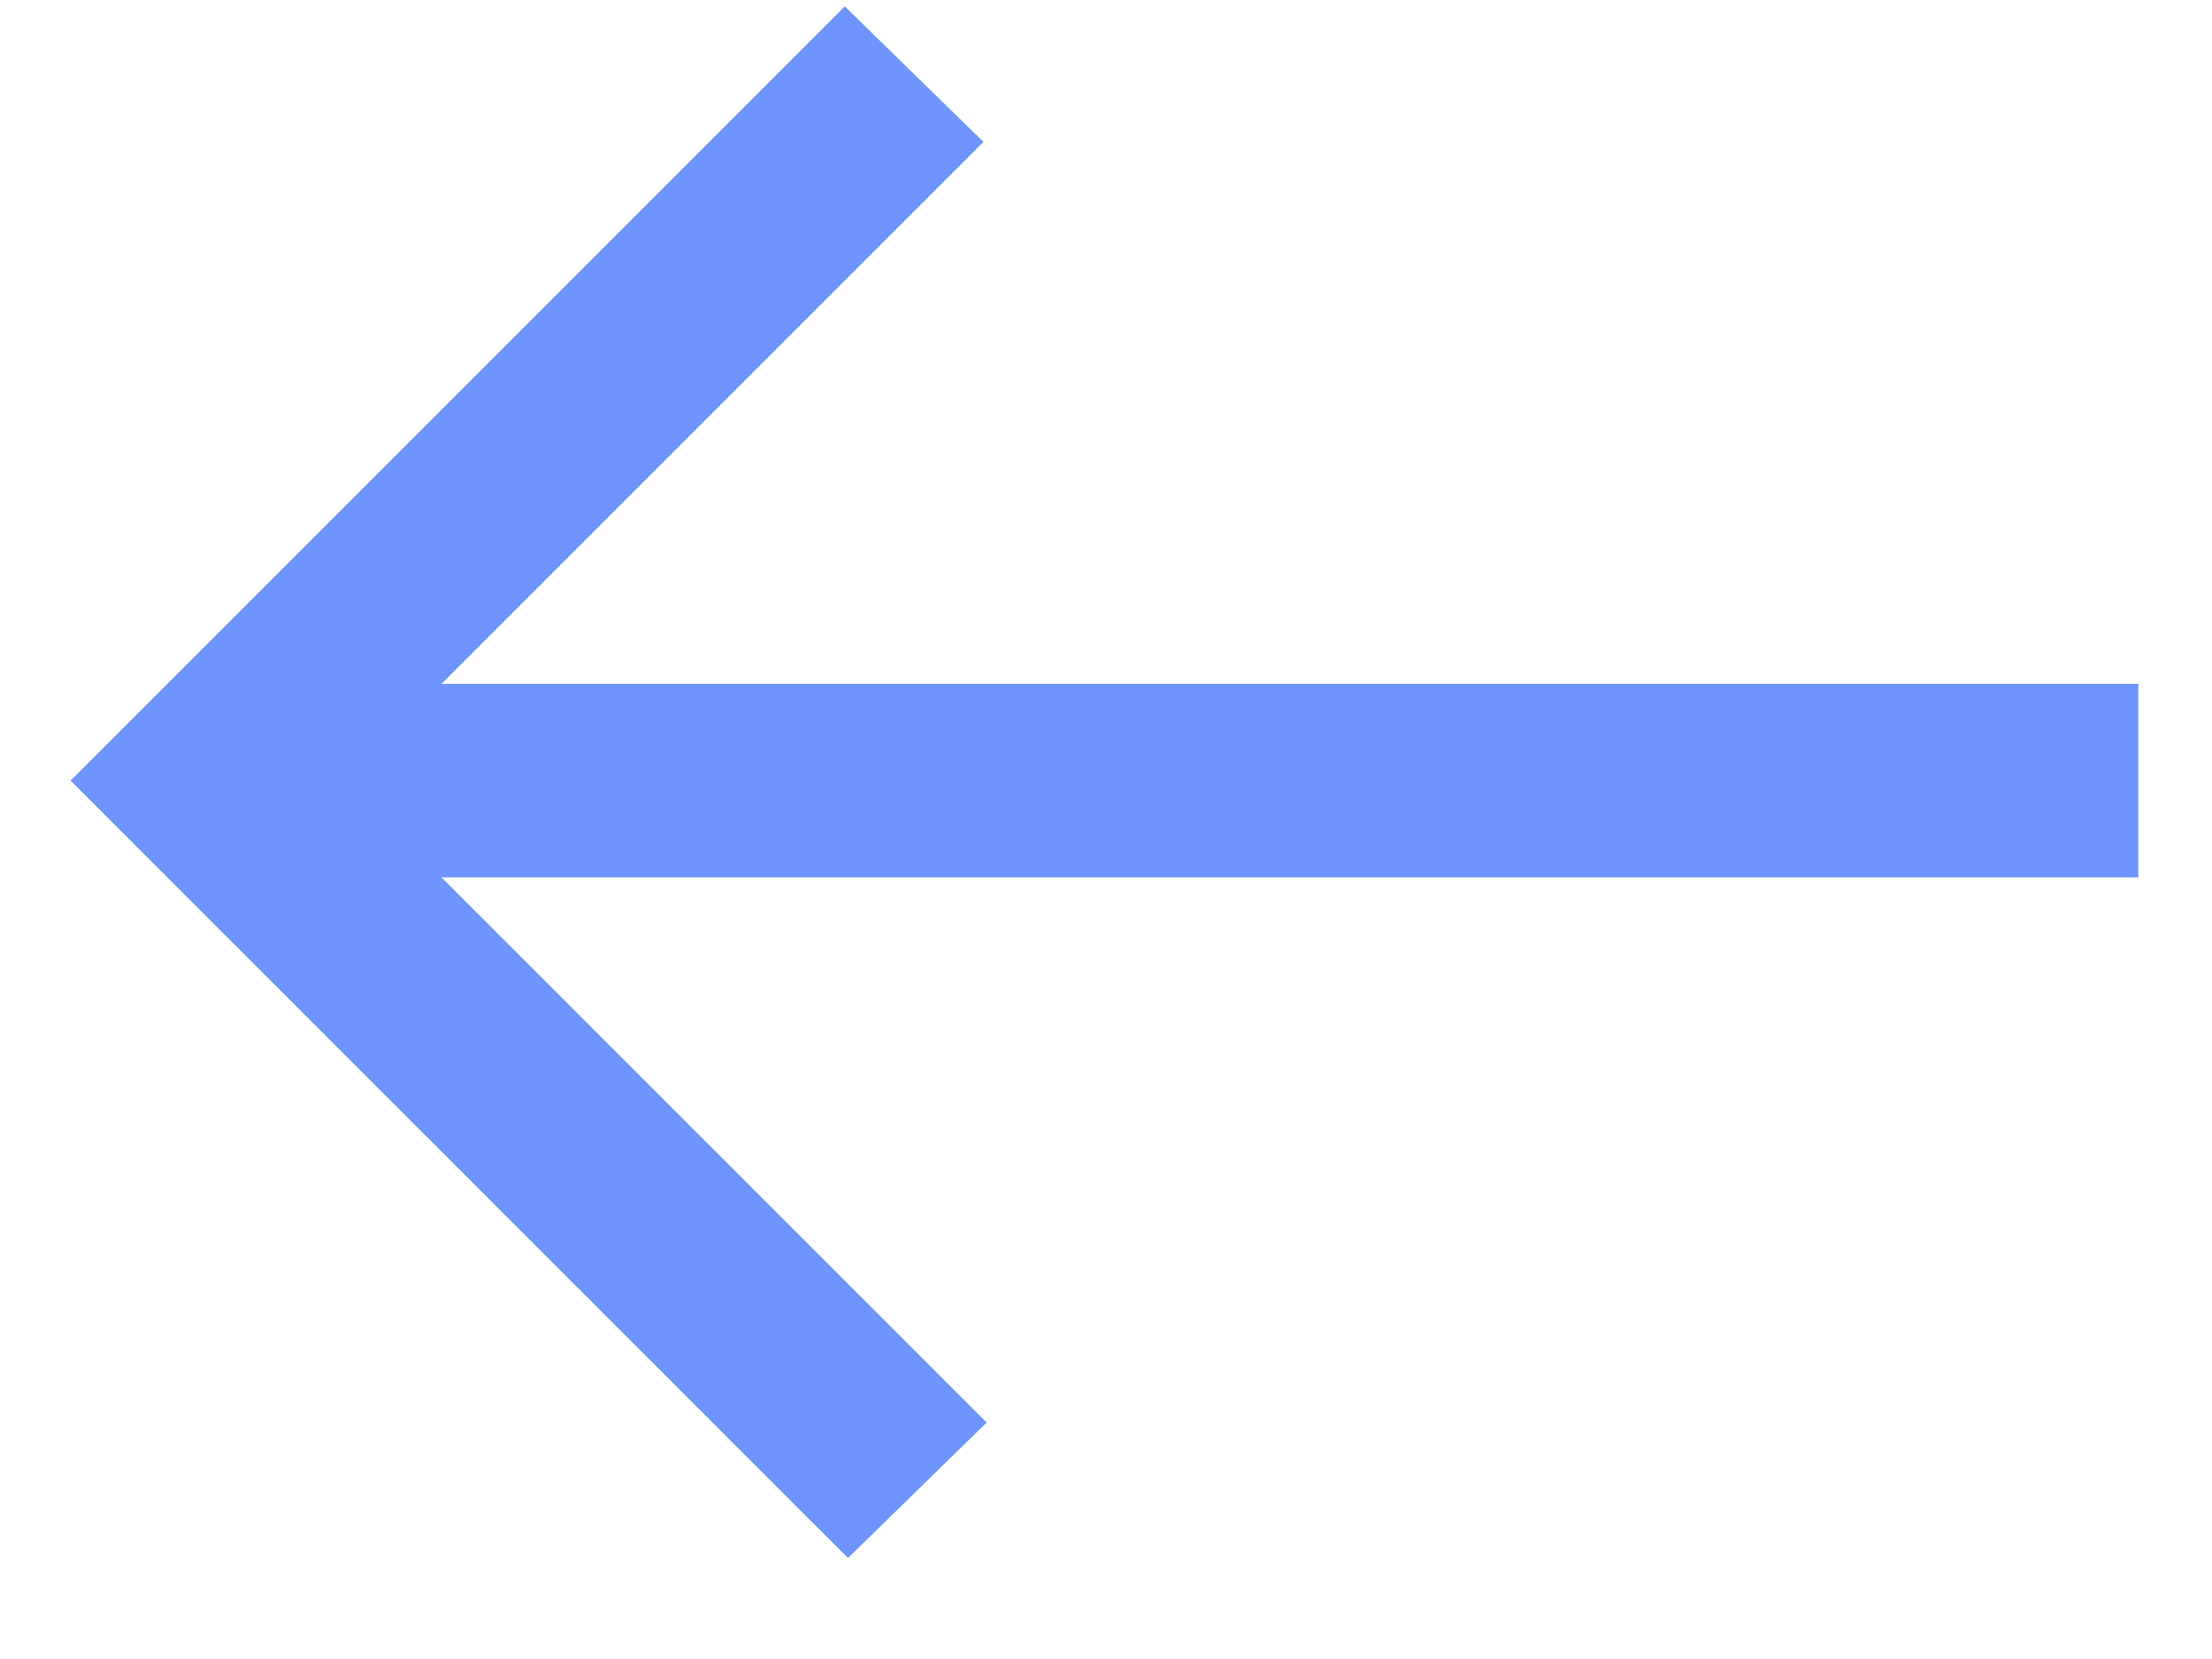 <svg width="20" height="15" viewBox="0 0 20 15" fill="none" xmlns="http://www.w3.org/2000/svg">
<path d="M7.638 0.058L8.892 1.283L3.992 6.183L19.334 6.183L19.334 7.933L3.992 7.933L8.921 12.862L7.667 14.087L0.638 7.058L7.638 0.058Z" fill="#6E95FF"/>
</svg>
